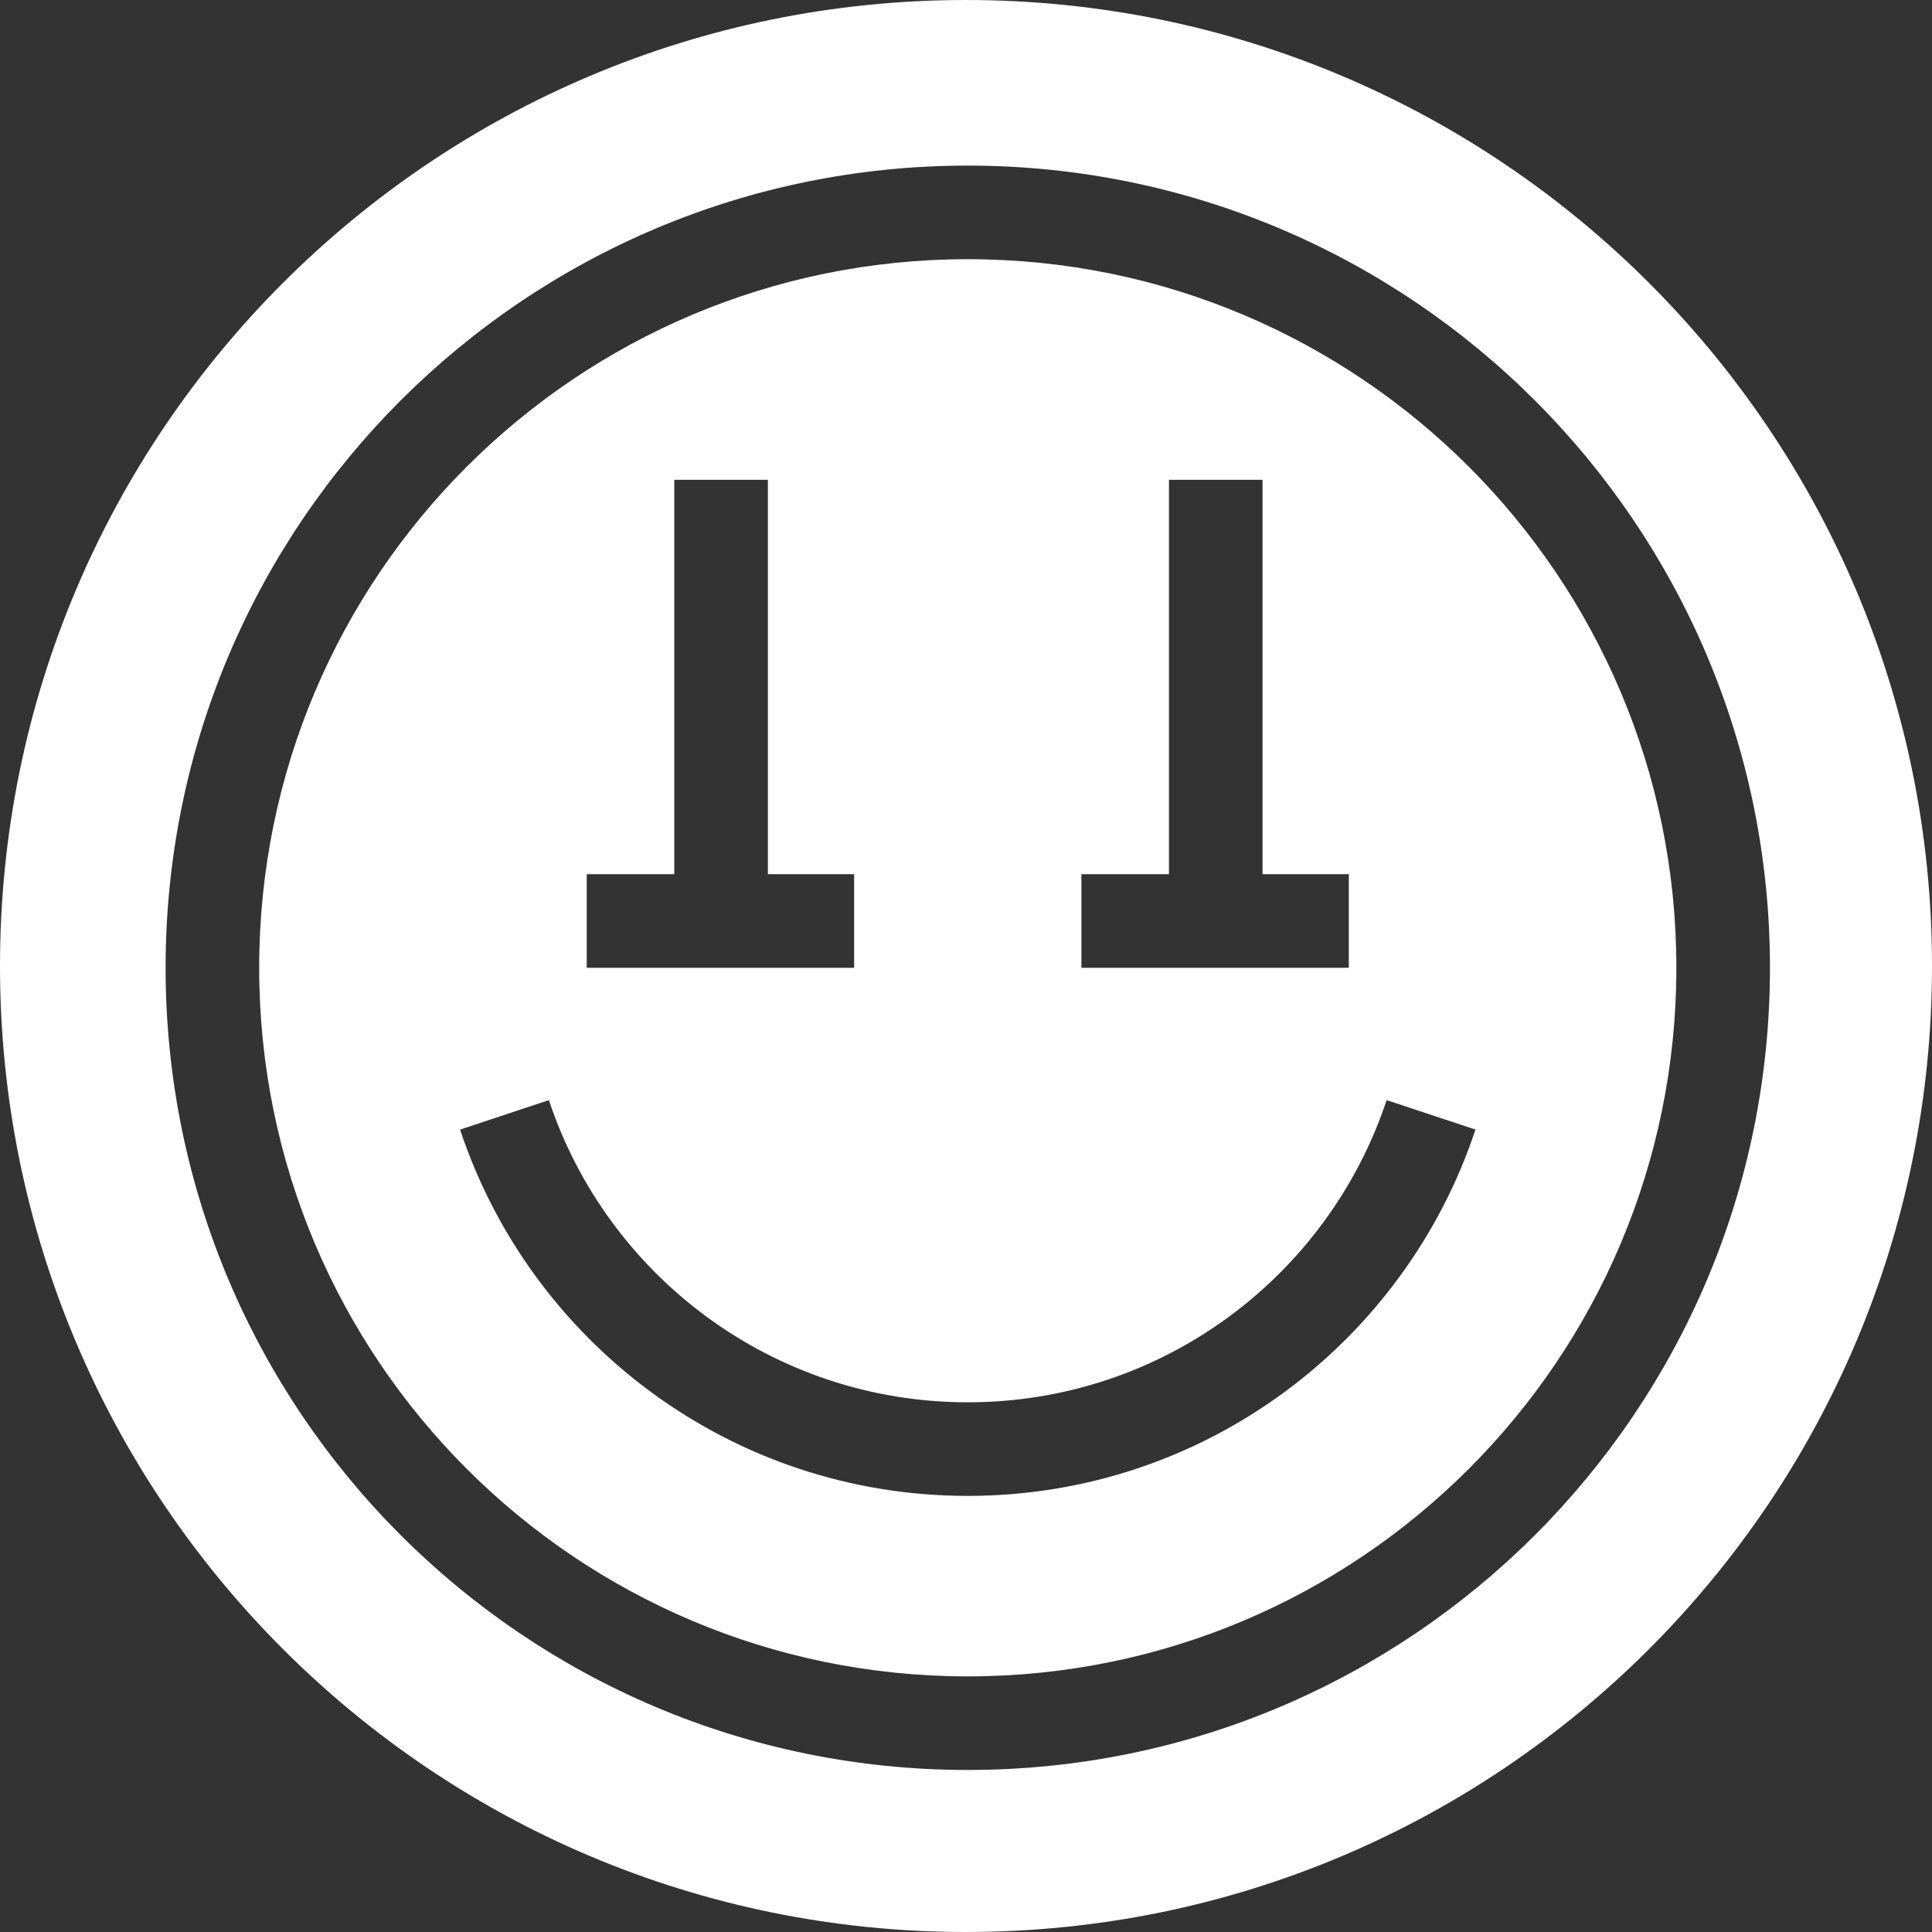 <?xml version="1.0" encoding="UTF-8"?> <svg xmlns="http://www.w3.org/2000/svg" width="270" height="270" viewBox="0 0 270 270" fill="none"><rect x="0" y="0" width="270" height="270" fill="#333333" stroke="none"/><path fill-rule="evenodd" clip-rule="evenodd" d="M135 270C209.558 270 270 209.558 270 135C270 60.442 209.558 0 135 0C60.442 0 0 60.442 0 135C0 209.558 60.442 270 135 270ZM135.249 234.276C189.94 234.276 234.276 189.94 234.276 135.249C234.276 80.558 189.94 36.222 135.249 36.222C80.558 36.222 36.222 80.558 36.222 135.249C36.222 189.94 80.558 234.276 135.249 234.276ZM135.249 247.355C197.163 247.355 247.355 197.163 247.355 135.249C247.355 73.335 197.163 23.143 135.249 23.143C73.335 23.143 23.143 73.335 23.143 135.249C23.143 197.163 73.335 247.355 135.249 247.355ZM107.312 67.051H94.233V122.17H81.997V135.249H94.233H107.312H119.366V122.17H107.312V67.051ZM163.365 67.051H176.444V122.17H188.498V135.249H176.444H163.365H151.129V122.17H163.365V67.051ZM135.247 195.974C162.502 195.974 185.643 178.285 193.784 153.744L206.198 157.861C196.336 187.593 168.306 209.053 135.247 209.053C102.188 209.053 74.158 187.593 64.296 157.861L76.71 153.744C84.85 178.285 107.991 195.974 135.247 195.974Z" fill="white"></path></svg> 